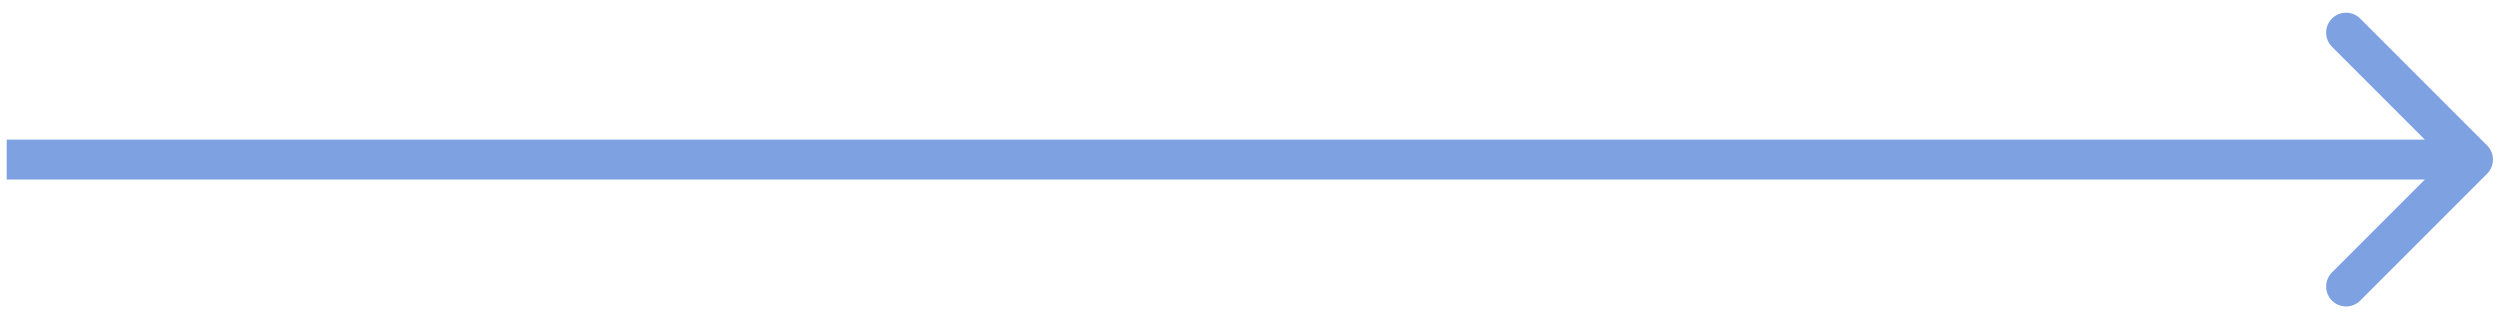 <?xml version="1.0" encoding="utf-8"?><svg width="188" height="24" viewBox="0 0 188 24" fill="none" xmlns="http://www.w3.org/2000/svg">
<path opacity="0.56" d="M187.032 13.061C187.618 12.475 187.618 11.525 187.032 10.939L177.486 1.393C176.9 0.808 175.95 0.808 175.365 1.393C174.779 1.979 174.779 2.929 175.365 3.515L183.85 12L175.365 20.485C174.779 21.071 174.779 22.021 175.365 22.607C175.95 23.192 176.9 23.192 177.486 22.607L187.032 13.061ZM0.505 13.5H185.971V10.5H0.505V13.5Z" fill="#1958C9"/>
</svg>

